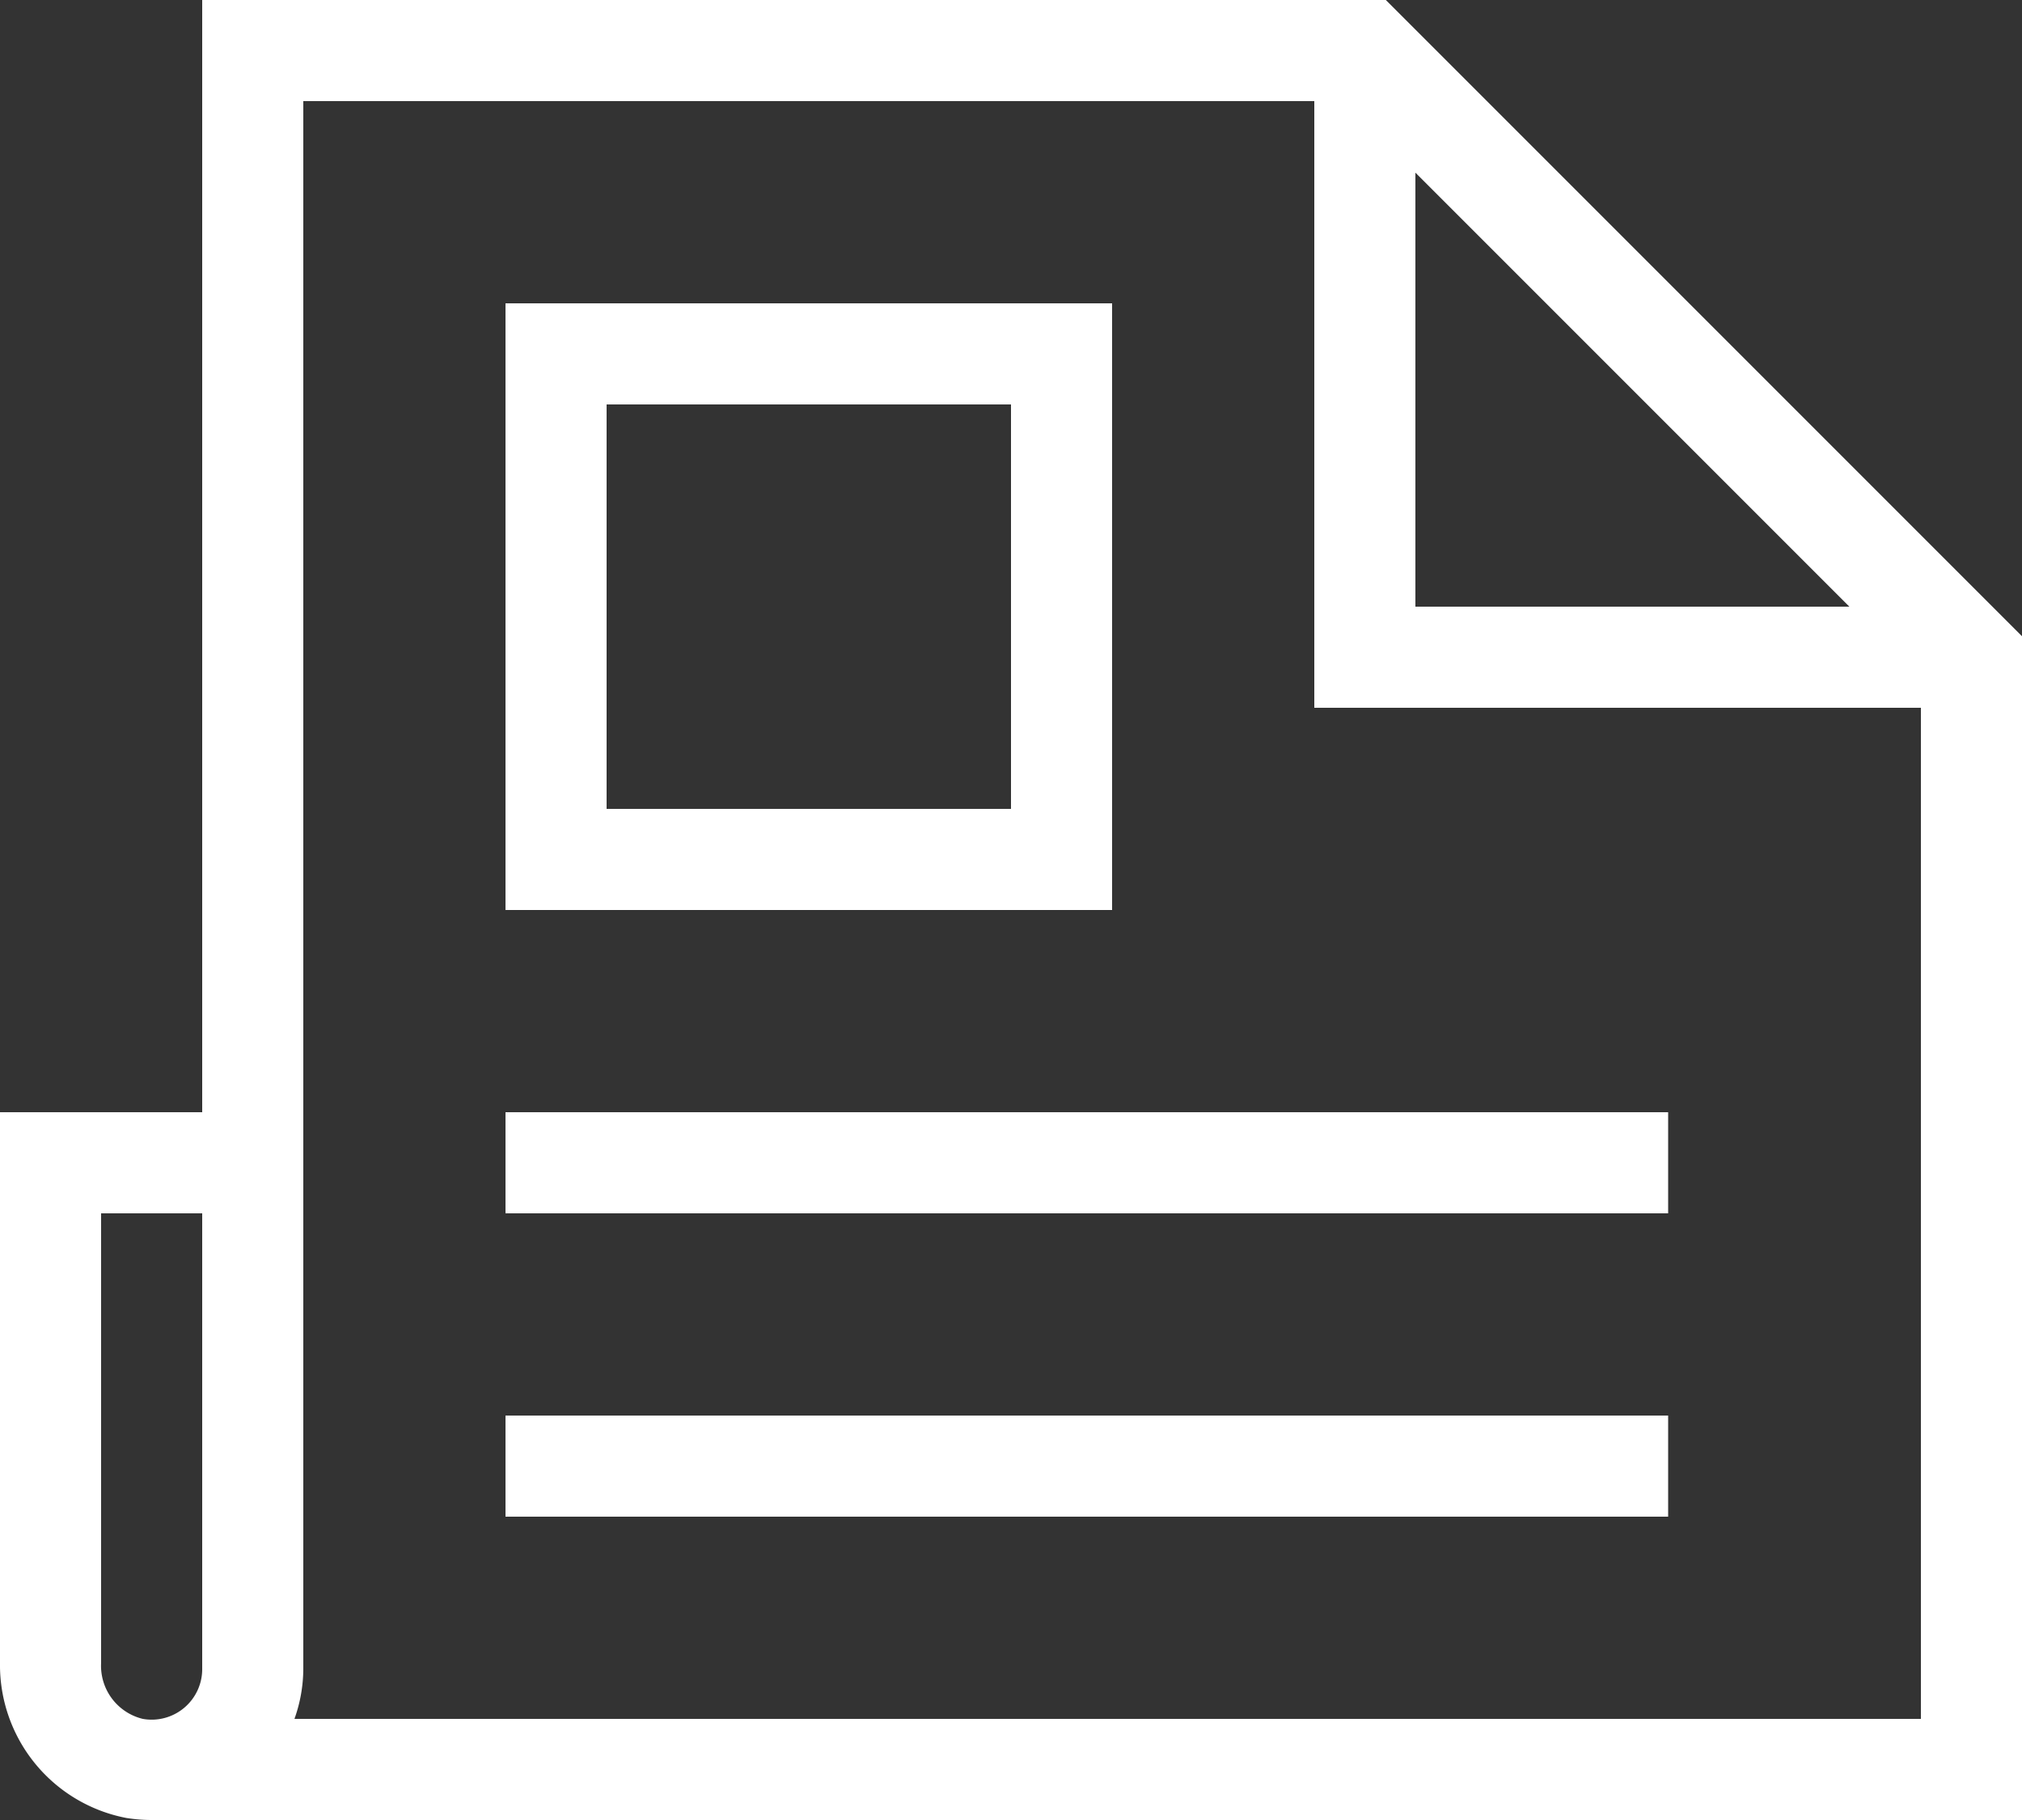 <svg xmlns="http://www.w3.org/2000/svg" viewBox="0 0 80 72"><rect x="0" y="0" width="80" height="72" fill="#333333" stroke="none"/><g id="Layer_2" data-name="Layer 2"><g fill="#fff" id="Layer_3" data-name="Layer 3"><path d="M54.83 0H8v44H0v21.79a6.16 6.16 0 005 6.13A6.37 6.37 0 006 72h74V25.17zM56 6.83L73.17 24H56zM5.65 68A2.16 2.16 0 014 65.79V48h4v18a2 2 0 01-2.35 2zm6 0a5.92 5.92 0 00.35-2V4h40v24h24v40z"/><path d="M44 36H20V12h24zm-20-4h16V16H24zm-4 12h46v4H20zm0 12h46v4H20z"/></g></g></svg>